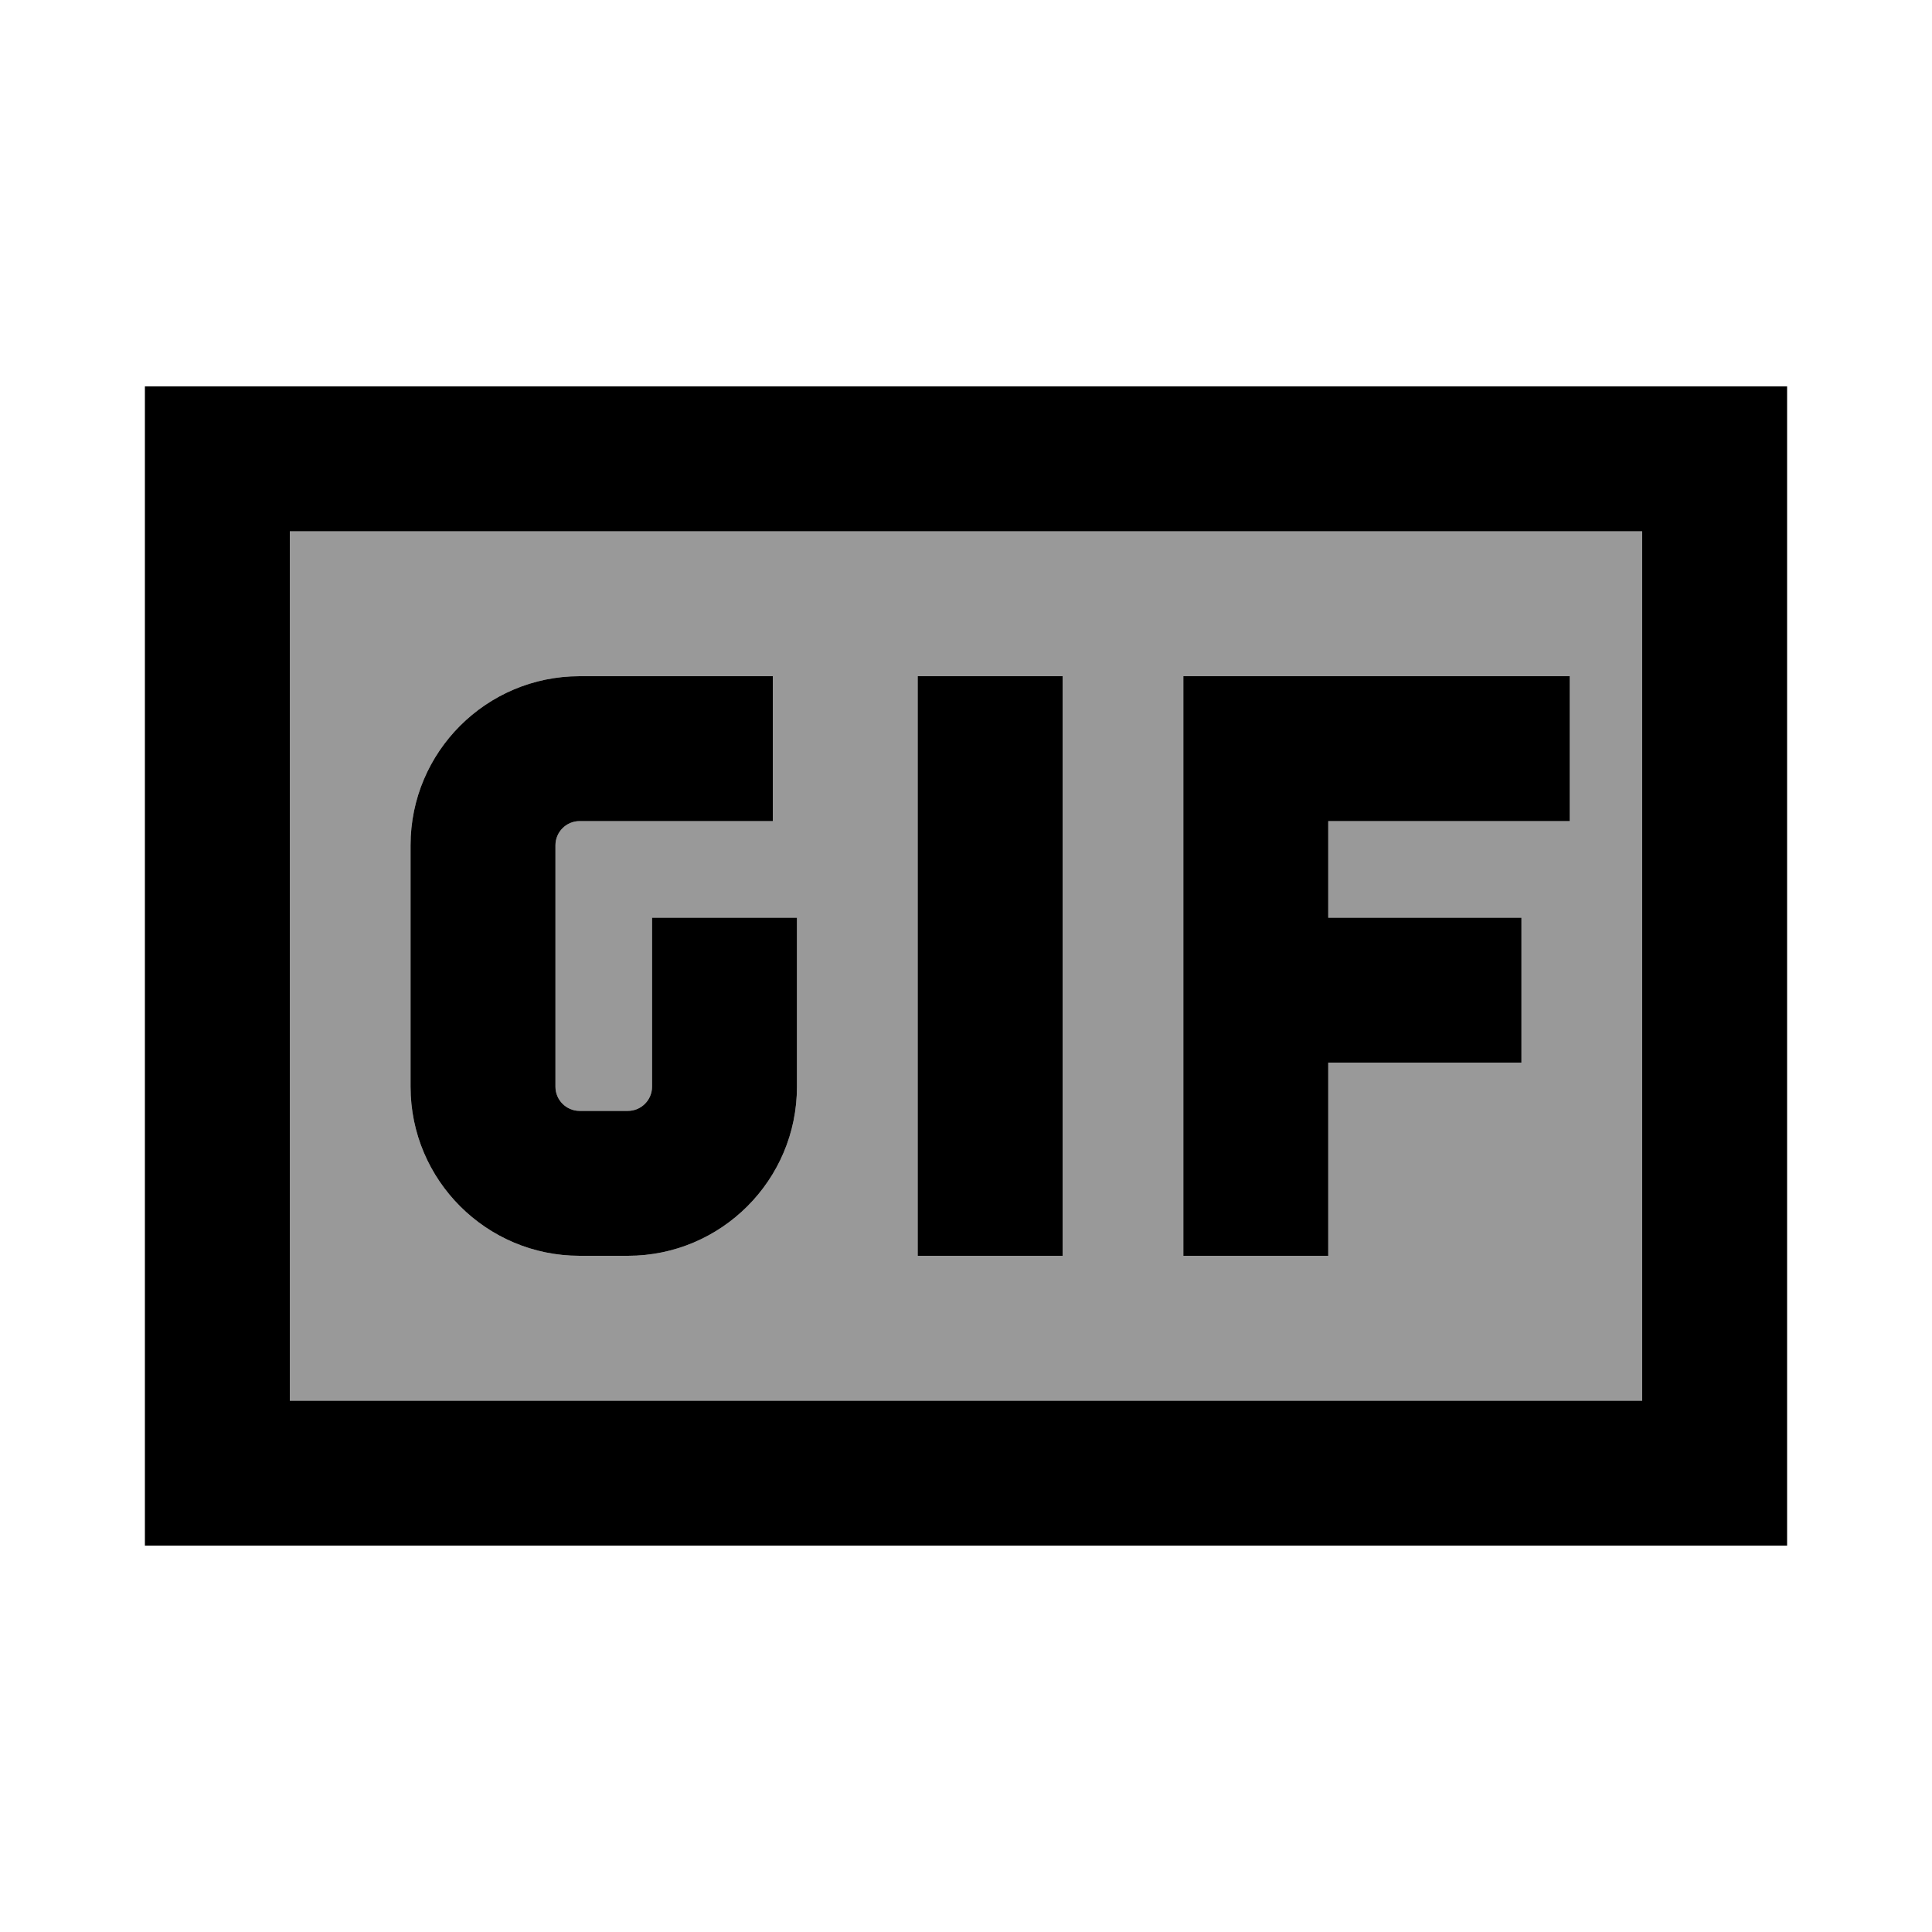 <svg xmlns="http://www.w3.org/2000/svg" viewBox="0 0 640 640"><!--! Font Awesome Pro 7.1.0 by @fontawesome - https://fontawesome.com License - https://fontawesome.com/license (Commercial License) Copyright 2025 Fonticons, Inc. --><path opacity=".4" fill="currentColor" d="M96 176L544 176L544 464L96 464L96 176zM136 280L136 360C136 390.9 161.1 416 192 416L208 416C238.9 416 264 390.9 264 360L264 304L216 304L216 360C216 364.4 212.4 368 208 368L192 368C187.6 368 184 364.4 184 360L184 280C184 275.6 187.6 272 192 272L256 272L256 224L192 224C161.1 224 136 249.1 136 280zM304 224L304 416L352 416L352 224L304 224zM392 224L392 416L440 416L440 352L504 352L504 304L440 304L440 272L520 272L520 224L392 224z"/><path fill="currentColor" d="M96 176L96 464L544 464L544 176L96 176zM48 128L592 128L592 512L48 512L48 128zM184 280L184 360C184 364.4 187.6 368 192 368L208 368C212.4 368 216 364.4 216 360L216 304L264 304L264 360C264 390.9 238.9 416 208 416L192 416C161.1 416 136 390.9 136 360L136 280C136 249.1 161.1 224 192 224L256 224L256 272L192 272C187.6 272 184 275.6 184 280zM352 224L352 416L304 416L304 224L352 224zM416 224L520 224L520 272L440 272L440 304L504 304L504 352L440 352L440 416L392 416L392 224L416 224z"/></svg>